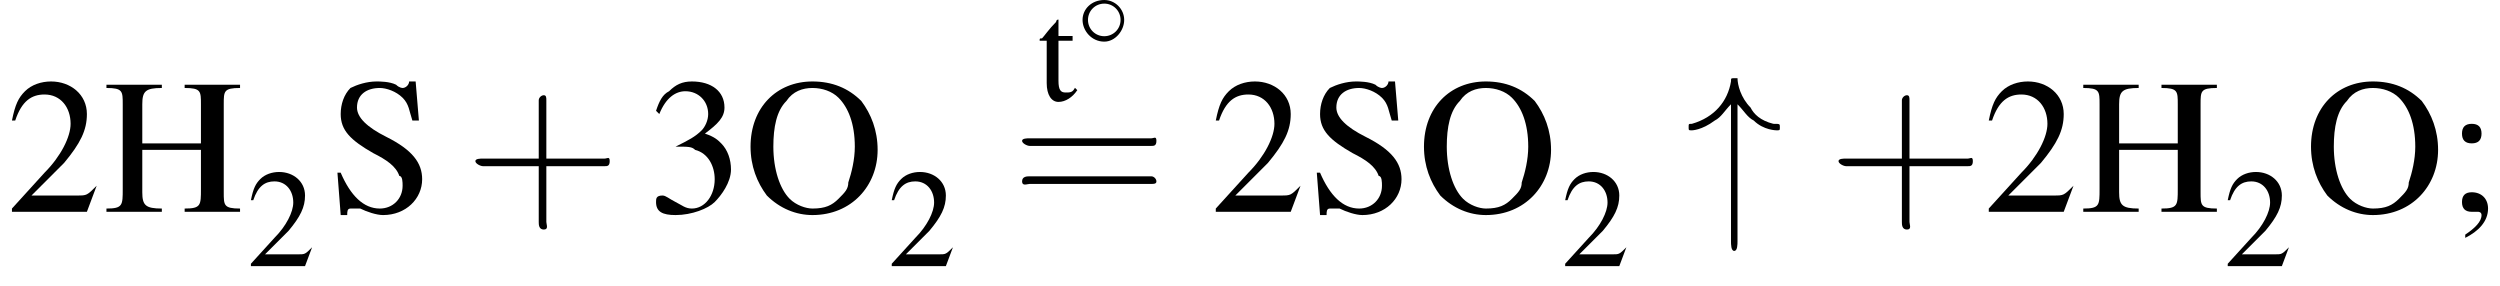<?xml version='1.0' encoding='UTF-8'?>
<!---4.0-->
<svg version='1.1' xmlns='http://www.w3.org/2000/svg' xmlns:xlink='http://www.w3.org/1999/xlink' width='138.1pt' height='15.8pt' viewBox='23.9 1.1 138.1 15.8'>
<defs>
<path id='g1-14' d='M2.6-1.5C2.6-2.1 2.1-2.6 1.5-2.6C.8-2.6 .3-2.1 .3-1.5C.3-.9 .8-.3 1.5-.3C2.1-.3 2.6-.9 2.6-1.5ZM1.5-.6C1-.6 .6-1 .6-1.5S1-2.4 1.5-2.4C2-2.4 2.4-2 2.4-1.5S2-.6 1.5-.6Z'/>
<path id='g1-34' d='M1.6-3.3C1.8-3.1 1.9-2.9 2.1-2.8C2.4-2.5 2.8-2.5 2.8-2.5C2.9-2.5 2.9-2.5 2.9-2.6C2.9-2.7 2.9-2.7 2.7-2.7C2.3-2.8 2.1-3 2-3.2C1.7-3.5 1.6-3.9 1.6-4.1C1.5-4.1 1.5-4.1 1.5-4.1C1.4-4.1 1.4-4.1 1.4-4C1.3-3.4 .9-2.9 .2-2.7C.1-2.7 .1-2.7 .1-2.6C.1-2.5 .1-2.5 .2-2.5C.2-2.5 .5-2.5 .9-2.8C1.1-2.9 1.2-3.1 1.4-3.3V.9C1.4 1 1.4 1.2 1.5 1.2S1.6 1 1.6 .9V-3.3Z'/>
<path id='g13-43' d='M3.2-1.8H5.5C5.6-1.8 5.7-1.8 5.7-2S5.6-2.1 5.5-2.1H3.2V-4.4C3.2-4.5 3.2-4.6 3.1-4.6S2.9-4.5 2.9-4.4V-2.1H.7C.6-2.1 .4-2.1 .4-2S.6-1.8 .7-1.8H2.9V.4C2.9 .5 2.9 .7 3.1 .7S3.2 .5 3.2 .4V-1.8Z'/>
<path id='g13-61' d='M5.5-2.6C5.6-2.6 5.7-2.6 5.7-2.8S5.6-2.9 5.5-2.9H.7C.6-2.9 .4-2.9 .4-2.8S.6-2.6 .7-2.6H5.5ZM5.5-1.1C5.6-1.1 5.7-1.1 5.7-1.2S5.6-1.4 5.5-1.4H.7C.6-1.4 .4-1.4 .4-1.2S.6-1.1 .7-1.1H5.5Z'/>
<use id='g12-50' xlink:href='#g3-50' transform='scale(1.3)'/>
<use id='g12-116' xlink:href='#g3-116' transform='scale(1.3)'/>
<use id='g6-34' xlink:href='#g1-34' transform='scale(1.8)'/>
<use id='g16-50' xlink:href='#g3-50' transform='scale(1.8)'/>
<use id='g16-51' xlink:href='#g3-51' transform='scale(1.8)'/>
<use id='g16-59' xlink:href='#g3-59' transform='scale(1.8)'/>
<use id='g16-72' xlink:href='#g3-72' transform='scale(1.8)'/>
<use id='g16-79' xlink:href='#g3-79' transform='scale(1.8)'/>
<use id='g16-83' xlink:href='#g3-83' transform='scale(1.8)'/>
<use id='g17-43' xlink:href='#g13-43' transform='scale(1.4)'/>
<use id='g17-61' xlink:href='#g13-61' transform='scale(1.4)'/>
<path id='g3-50' d='M2.8-.8L2.8-.8C2.5-.5 2.5-.5 2.2-.5H.8L1.8-1.5C2.3-2.1 2.5-2.5 2.5-3C2.5-3.6 2-4 1.4-4C1.1-4 .8-3.9 .6-3.7C.4-3.5 .3-3.3 .2-2.8L.3-2.8C.5-3.4 .8-3.6 1.2-3.6C1.7-3.6 2-3.2 2-2.7C2-2.3 1.7-1.7 1.2-1.2L.2-.1V0H2.5L2.8-.8Z'/>
<path id='g3-51' d='M.9-2C1.3-2 1.4-2 1.5-1.9C1.9-1.8 2.1-1.4 2.1-1C2.1-.5 1.8-.1 1.4-.1C1.2-.1 1.1-.2 .9-.3C.7-.4 .6-.5 .5-.5C.3-.5 .3-.4 .3-.3C.3 0 .5 .1 .9 .1C1.4 .1 1.9-.1 2.1-.3S2.6-.9 2.6-1.3C2.6-1.6 2.5-1.9 2.3-2.1C2.2-2.2 2.1-2.3 1.8-2.4C2.2-2.7 2.4-2.9 2.4-3.2C2.4-3.7 2-4 1.4-4C1.1-4 .9-3.9 .7-3.7C.5-3.6 .4-3.4 .3-3.1L.4-3C.6-3.5 .9-3.7 1.2-3.7C1.6-3.7 1.9-3.4 1.9-3C1.9-2.8 1.8-2.6 1.7-2.5C1.5-2.3 1.3-2.2 .9-2V-2Z'/>
<path id='g3-59' d='M.6 .8C1 .6 1.3 .3 1.3-.1C1.3-.4 1.1-.6 .8-.6C.6-.6 .5-.5 .5-.3C.5-.1 .6 0 .8 0C.9 0 .9 0 .9 0C1 0 1 0 1 0C1 0 1.1 0 1.1 .1C1.1 .3 .9 .5 .6 .7L.6 .8ZM.8-2.7C.6-2.7 .5-2.6 .5-2.4C.5-2.2 .6-2.1 .8-2.1C1-2.1 1.1-2.2 1.1-2.4C1.1-2.6 1-2.7 .8-2.7Z'/>
<path id='g3-72' d='M1.2-2.1V-3.3C1.2-3.7 1.3-3.8 1.8-3.8V-3.9H.1V-3.8C.6-3.8 .6-3.7 .6-3.3V-.7C.6-.2 .6-.1 .1-.1V0H1.8V-.1C1.3-.1 1.2-.2 1.2-.6V-1.9H3V-.7C3-.2 3-.1 2.5-.1V0H4.2V-.1C3.7-.1 3.7-.2 3.7-.6V-3.3C3.7-3.7 3.7-3.8 4.2-3.8V-3.9H2.5V-3.8C3-3.8 3-3.7 3-3.3V-2.1H1.2Z'/>
<path id='g3-79' d='M2.1-4C1-4 .2-3.2 .2-2C.2-1.4 .4-.9 .7-.5C1.1-.1 1.6 .1 2.1 .1C3.3 .1 4.1-.8 4.1-1.9C4.1-2.5 3.9-3 3.6-3.4C3.2-3.8 2.7-4 2.1-4ZM2.1-3.8C2.4-3.8 2.7-3.7 2.9-3.5C3.2-3.2 3.4-2.7 3.4-2C3.4-1.6 3.3-1.2 3.2-.9C3.2-.7 3.1-.6 2.9-.4C2.7-.2 2.5-.1 2.1-.1C1.9-.1 1.6-.2 1.4-.4C1.1-.7 .9-1.3 .9-2C.9-2.6 1-3.1 1.3-3.4C1.5-3.7 1.8-3.8 2.1-3.8Z'/>
<path id='g3-83' d='M2.7-4H2.5C2.5-3.9 2.4-3.8 2.3-3.8C2.3-3.8 2.2-3.8 2.1-3.9C1.9-4 1.6-4 1.5-4C1.2-4 .9-3.9 .7-3.8C.5-3.6 .4-3.3 .4-3C.4-2.5 .7-2.2 1.4-1.8C1.8-1.6 2.1-1.4 2.2-1.1C2.3-1.1 2.3-.9 2.3-.8C2.3-.4 2-.1 1.6-.1C1.1-.1 .7-.5 .4-1.2H.3L.4 .1H.6C.6 0 .6-.1 .7-.1C.8-.1 .9-.1 1-.1C1.2 0 1.5 .1 1.7 .1C2.4 .1 2.9-.4 2.9-1C2.9-1.5 2.6-1.9 1.8-2.3C1.2-2.6 .9-2.9 .9-3.2C.9-3.6 1.2-3.8 1.6-3.8C1.8-3.8 2.1-3.7 2.3-3.5C2.5-3.3 2.5-3.1 2.6-2.8H2.8L2.7-4Z'/>
<path id='g3-116' d='M1.5-2.7H.9V-3.4C.9-3.4 .9-3.4 .9-3.4C.8-3.4 .8-3.3 .8-3.3C.5-3 .3-2.7 .2-2.6C.1-2.6 .1-2.6 .1-2.5C.1-2.5 .1-2.5 .1-2.5H.4V-.7C.4-.2 .6 .1 .9 .1C1.2 .1 1.5-.1 1.7-.4L1.6-.5C1.5-.3 1.4-.3 1.2-.3C1-.3 .9-.4 .9-.8V-2.5H1.5V-2.7Z'/>
<path id='g18-45' d='M.1-2.7V-2.1H3V-2.7H.1Z'/>
</defs>
<g id='page1'>

<use x='24.2' y='12.8' xlink:href='#g16-50'/>
<use x='29.6' y='12.8' xlink:href='#g16-72'/>
<use x='37.5' y='15.8' xlink:href='#g12-50'/>
<use x='42' y='12.8' xlink:href='#g16-83'/>
<use x='49.6' y='12.8' xlink:href='#g17-43'/>
<use x='59.6' y='12.8' xlink:href='#g16-51'/>
<use x='65' y='12.8' xlink:href='#g16-79'/>
<use x='72.9' y='15.8' xlink:href='#g12-50'/>
<use x='81.2' y='6.6' xlink:href='#g12-116'/>
<use x='83.4' y='3.7' xlink:href='#g1-14'/>
<use x='79.8' y='12.8' xlink:href='#g17-61'/>
<use x='90.7' y='12.8' xlink:href='#g16-50'/>
<use x='96.1' y='12.8' xlink:href='#g16-83'/>
<use x='102.2' y='12.8' xlink:href='#g16-79'/>
<use x='110.1' y='15.8' xlink:href='#g12-50'/>
<use x='117' y='12.8' xlink:href='#g6-34'/>
<use x='124.9' y='12.8' xlink:href='#g17-43'/>
<use x='133.4' y='12.8' xlink:href='#g16-50'/>
<use x='138.8' y='12.8' xlink:href='#g16-72'/>
<use x='146.7' y='15.8' xlink:href='#g12-50'/>
<use x='151.2' y='12.8' xlink:href='#g16-79'/>
<use x='159' y='12.8' xlink:href='#g16-59'/>
</g>
</svg>